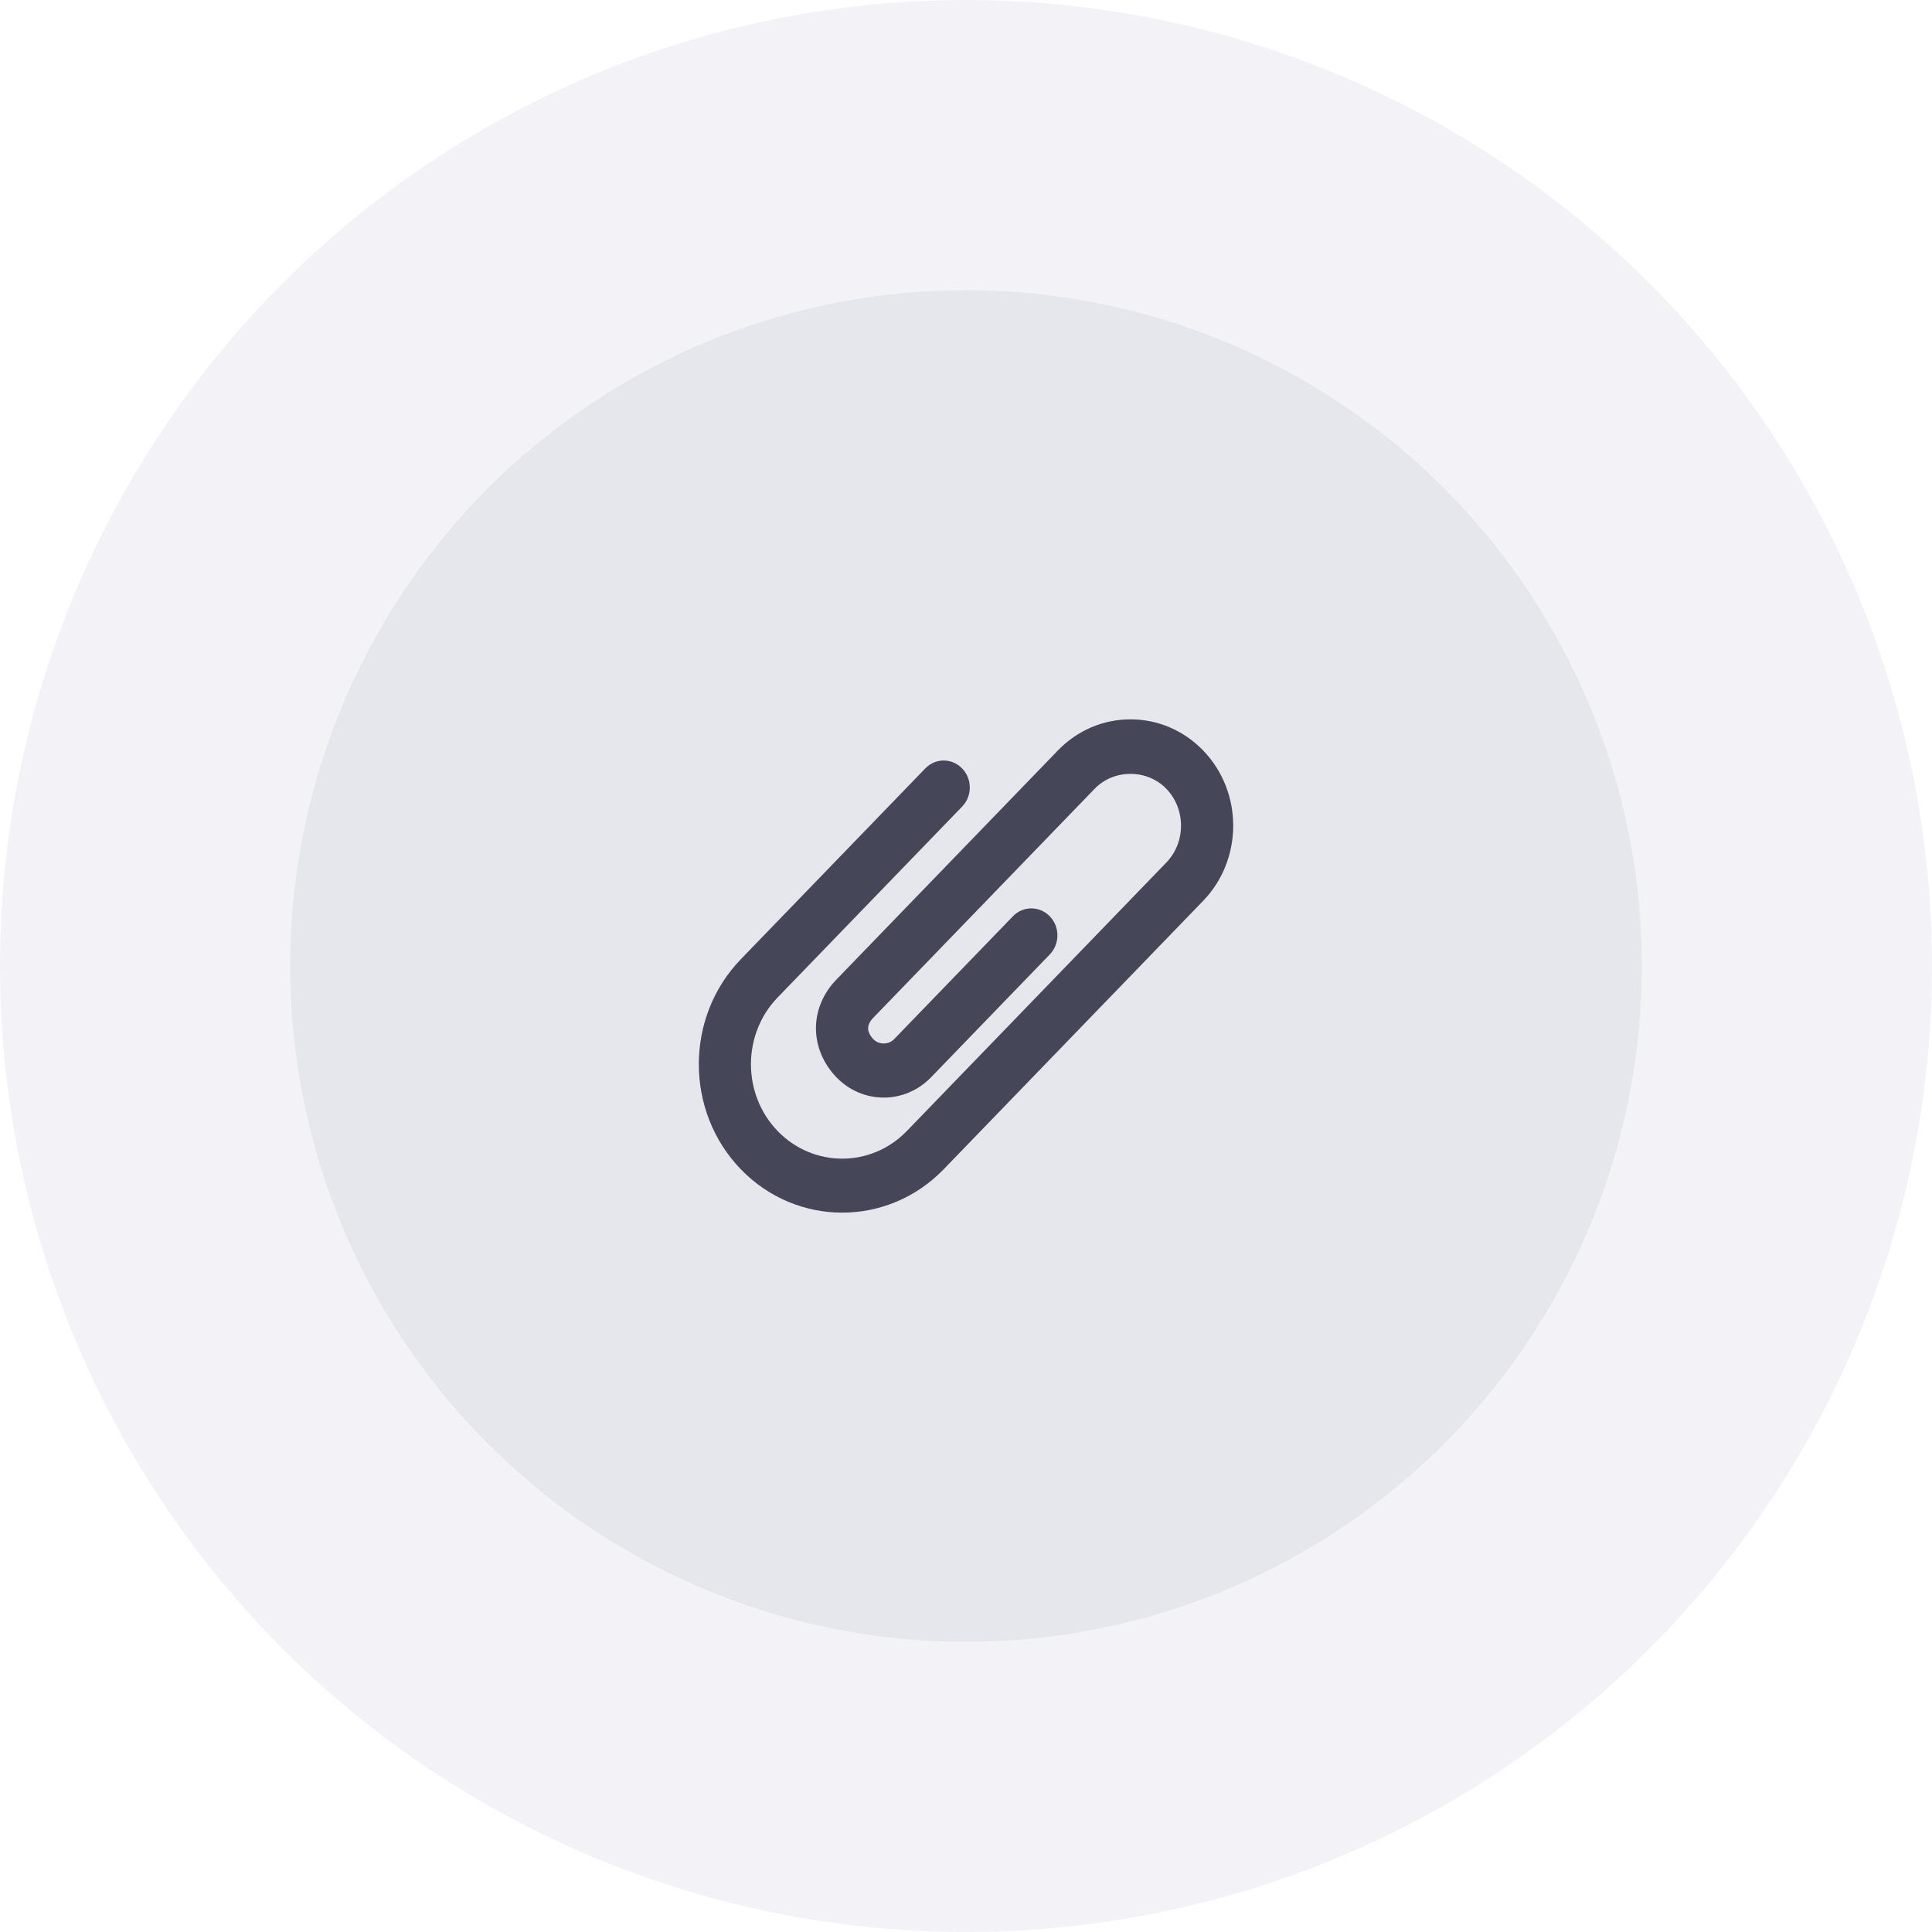 <svg width="47" height="47" viewBox="0 0 47 47" fill="none" xmlns="http://www.w3.org/2000/svg">
<circle opacity="0.2" cx="23.5" cy="23.5" r="23.5" fill="#C5C7D7"/>
<circle opacity="0.3" cx="23.5" cy="23.5" r="16.441" fill="#C5C7D7"/>
<path d="M29.269 18.257C28.797 17.769 28.169 17.5 27.502 17.5C26.834 17.5 26.207 17.769 25.735 18.257L20.349 23.828C20.014 24.174 19.838 24.611 19.85 25.06C19.863 25.481 20.04 25.888 20.348 26.208C20.655 26.525 21.064 26.701 21.498 26.701C21.933 26.701 22.342 26.525 22.649 26.208L25.538 23.219C25.786 22.962 25.786 22.547 25.538 22.291C25.29 22.035 24.888 22.034 24.641 22.291L21.751 25.28C21.616 25.419 21.381 25.42 21.246 25.28C21.167 25.198 21.122 25.106 21.119 25.022C21.117 24.936 21.159 24.847 21.246 24.758L26.632 19.186C27.097 18.706 27.906 18.706 28.371 19.186C28.851 19.682 28.851 20.49 28.371 20.986L22.06 27.515C21.194 28.41 19.784 28.411 18.918 27.515C18.052 26.619 18.052 25.161 18.918 24.265L23.406 19.622C23.654 19.366 23.654 18.95 23.406 18.694C23.158 18.437 22.756 18.437 22.509 18.694L18.021 23.337C16.66 24.745 16.66 27.036 18.021 28.444C18.701 29.148 19.596 29.5 20.489 29.5C21.384 29.5 22.277 29.148 22.958 28.444L29.269 21.915C30.244 20.905 30.244 19.266 29.269 18.257L29.269 18.257Z" fill="#454657"/>
</svg>
